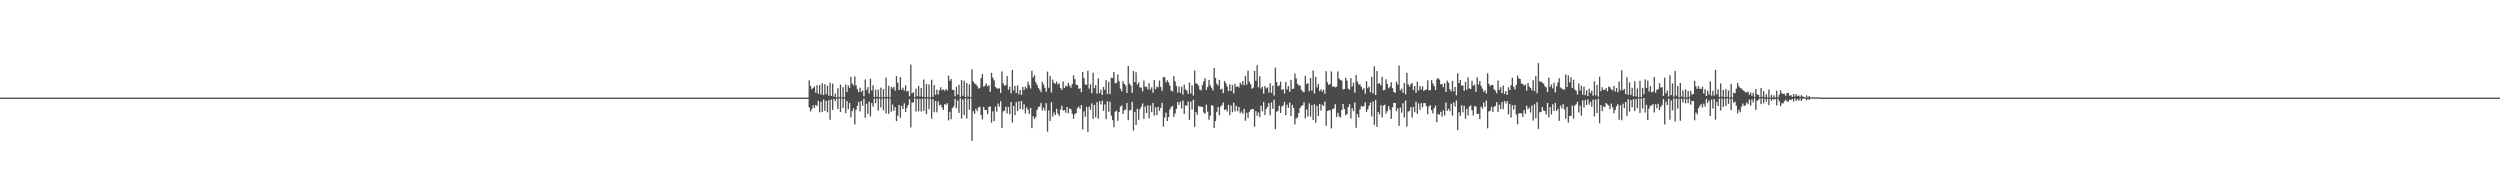 <?xml version="1.0" encoding="UTF-8"?>
<svg xmlns="http://www.w3.org/2000/svg" width="1920" height="150">
  <path d="M0 74.970h1v1.000H0zM1 74.970h1v1.000H1zM2 74.963h1v1.000H2zM3 74.963h1v1.000H3zM4 74.973h1v1.000H4zM5 74.968h1v1.000H5zM6 74.973h1v1.000H6zM7 74.970h1v1.000H7zM8 74.970h1v1.000H8zM9 74.968h1v1.000H9zM10 74.968h1v1.000H10zM11 74.966h1v1.000H11zM12 74.968h1v1.000H12zM13 74.968h1v1.000H13zM14 74.968h1v1.000H14zM15 74.973h1v1.000H15zM16 74.966h1v1.000H16zM17 74.966h1v1.000H17zM18 74.968h1v1.000H18zM19 74.970h1v1.000H19zM20 74.963h1v1.000H20zM21 74.968h1v1.000H21zM22 74.970h1v1.000H22zM23 74.975h1v1.000H23zM24 74.968h1v1.000H24zM25 74.973h1v1.000H25zM26 74.970h1v1.000H26zM27 74.968h1v1.000H27zM28 74.973h1v1.000H28zM29 74.970h1v1.000H29zM30 74.973h1v1.000H30zM31 74.968h1v1.000H31zM32 74.970h1v1.000H32zM33 74.973h1v1.000H33zM34 74.970h1v1.000H34zM35 74.968h1v1.000H35zM36 74.973h1v1.000H36zM37 74.966h1v1.000H37zM38 74.973h1v1.000H38zM39 74.968h1v1.000H39zM40 74.970h1v1.000H40zM41 74.970h1v1.000H41zM42 74.973h1v1.000H42zM43 74.970h1v1.000H43zM44 74.968h1v1.000H44zM45 74.975h1v1.000H45zM46 74.970h1v1.000H46zM47 74.968h1v1.000H47zM48 74.968h1v1.000H48zM49 74.968h1v1.000H49zM50 74.970h1v1.000H50zM51 74.970h1v1.000H51zM52 74.970h1v1.000H52zM53 74.970h1v1.000H53zM54 74.968h1v1.000H54zM55 74.973h1v1.000H55zM56 74.968h1v1.000H56zM57 74.968h1v1.000H57zM58 74.966h1v1.000H58zM59 74.966h1v1.000H59zM60 74.966h1v1.000H60zM61 74.963h1v1.000H61zM62 74.970h1v1.000H62zM63 74.961h1v1.000H63zM64 74.973h1v1.000H64zM65 74.968h1v1.000H65zM66 74.968h1v1.000H66zM67 74.970h1v1.000H67zM68 74.970h1v1.000H68zM69 74.966h1v1.000H69zM70 74.968h1v1.000H70zM71 74.966h1v1.000H71zM72 74.970h1v1.000H72zM73 74.968h1v1.000H73zM74 74.968h1v1.000H74zM75 74.970h1v1.000H75zM76 74.968h1v1.000H76zM77 74.970h1v1.000H77zM78 74.973h1v1.000H78zM79 74.973h1v1.000H79zM80 74.973h1v1.000H80zM81 74.973h1v1.000H81zM82 74.968h1v1.000H82zM83 74.968h1v1.000H83zM84 74.970h1v1.000H84zM85 74.968h1v1.000H85zM86 74.973h1v1.000H86zM87 74.973h1v1.000H87zM88 74.973h1v1.000H88zM89 74.968h1v1.000H89zM90 74.963h1v1.000H90zM91 74.968h1v1.000H91zM92 74.973h1v1.000H92zM93 74.973h1v1.000H93zM94 74.975h1v1.000H94zM95 74.970h1v1.000H95zM96 74.973h1v1.000H96zM97 74.973h1v1.000H97zM98 74.973h1v1.000H98zM99 74.968h1v1.000H99zM100 74.970h1v1.000H100zM101 74.966h1v1.000H101zM102 74.966h1v1.000H102zM103 74.963h1v1.000H103zM104 74.968h1v1.000H104zM105 74.968h1v1.000H105zM106 74.970h1v1.000H106zM107 74.973h1v1.000H107zM108 74.966h1v1.000H108zM109 74.970h1v1.000H109zM110 74.963h1v1.000H110zM111 74.970h1v1.000H111zM112 74.968h1v1.000H112zM113 74.970h1v1.000H113zM114 74.970h1v1.000H114zM115 74.968h1v1.000H115zM116 74.973h1v1.000H116zM117 74.973h1v1.000H117zM118 74.973h1v1.000H118zM119 74.970h1v1.000H119zM120 74.970h1v1.000H120zM121 74.970h1v1.000H121zM122 74.968h1v1.000H122zM123 74.973h1v1.000H123zM124 74.968h1v1.000H124zM125 74.968h1v1.000H125zM126 74.973h1v1.000H126zM127 74.968h1v1.000H127zM128 74.970h1v1.000H128zM129 74.968h1v1.000H129zM130 74.970h1v1.000H130zM131 74.970h1v1.000H131zM132 74.963h1v1.000H132zM133 74.970h1v1.000H133zM134 74.970h1v1.000H134zM135 74.970h1v1.000H135zM136 74.975h1v1.000H136zM137 74.970h1v1.000H137zM138 74.973h1v1.000H138zM139 74.966h1v1.000H139zM140 74.970h1v1.000H140zM141 74.970h1v1.000H141zM142 74.970h1v1.000H142zM143 74.968h1v1.000H143zM144 74.970h1v1.000H144zM145 74.973h1v1.000H145zM146 74.968h1v1.000H146zM147 74.968h1v1.000H147zM148 74.968h1v1.000H148zM149 74.970h1v1.000H149zM150 74.973h1v1.000H150zM151 74.970h1v1.000H151zM152 74.970h1v1.000H152zM153 74.970h1v1.000H153zM154 74.970h1v1.000H154zM155 74.973h1v1.000H155zM156 74.970h1v1.000H156zM157 74.963h1v1.000H157zM158 74.970h1v1.000H158zM159 74.966h1v1.000H159zM160 74.968h1v1.000H160zM161 74.975h1v1.000H161zM162 74.970h1v1.000H162zM163 74.966h1v1.000H163zM164 74.968h1v1.000H164zM165 74.968h1v1.000H165zM166 74.973h1v1.000H166zM167 74.975h1v1.000H167zM168 74.973h1v1.000H168zM169 74.973h1v1.000H169zM170 74.973h1v1.000H170zM171 74.966h1v1.000H171zM172 74.970h1v1.000H172zM173 74.966h1v1.000H173zM174 74.968h1v1.000H174zM175 74.970h1v1.000H175zM176 74.970h1v1.000H176zM177 74.963h1v1.000H177zM178 74.973h1v1.000H178zM179 74.973h1v1.000H179zM180 74.966h1v1.000H180zM181 74.966h1v1.000H181zM182 74.973h1v1.000H182zM183 74.968h1v1.000H183zM184 74.973h1v1.000H184zM185 74.968h1v1.000H185zM186 74.970h1v1.000H186zM187 74.970h1v1.000H187zM188 74.966h1v1.000H188zM189 74.973h1v1.000H189zM190 74.966h1v1.000H190zM191 74.973h1v1.000H191zM192 74.970h1v1.000H192zM193 74.970h1v1.000H193zM194 74.970h1v1.000H194zM195 74.968h1v1.000H195zM196 74.966h1v1.000H196zM197 74.968h1v1.000H197zM198 74.970h1v1.000H198zM199 74.968h1v1.000H199zM200 74.966h1v1.000H200zM201 74.970h1v1.000H201zM202 74.970h1v1.000H202zM203 74.966h1v1.000H203zM204 74.970h1v1.000H204zM205 74.970h1v1.000H205zM206 74.973h1v1.000H206zM207 74.973h1v1.000H207zM208 74.970h1v1.000H208zM209 74.973h1v1.000H209zM210 74.970h1v1.000H210zM211 74.970h1v1.000H211zM212 74.973h1v1.000H212zM213 74.973h1v1.000H213zM214 74.973h1v1.000H214zM215 74.970h1v1.000H215zM216 74.970h1v1.000H216zM217 74.970h1v1.000H217zM218 74.973h1v1.000H218zM219 74.966h1v1.000H219zM220 74.970h1v1.000H220zM221 74.970h1v1.000H221zM222 74.970h1v1.000H222zM223 74.970h1v1.000H223zM224 74.970h1v1.000H224zM225 74.970h1v1.000H225zM226 74.970h1v1.000H226zM227 74.963h1v1.000H227zM228 74.968h1v1.000H228zM229 74.970h1v1.000H229zM230 74.968h1v1.000H230zM231 74.970h1v1.000H231zM232 74.968h1v1.000H232zM233 74.970h1v1.000H233zM234 74.968h1v1.000H234zM235 74.966h1v1.000H235zM236 74.961h1v1.000H236zM237 74.970h1v1.000H237zM238 74.966h1v1.000H238zM239 74.973h1v1.000H239zM240 74.970h1v1.000H240zM241 74.968h1v1.000H241zM242 74.970h1v1.000H242zM243 74.970h1v1.000H243zM244 74.970h1v1.000H244zM245 74.966h1v1.000H245zM246 74.970h1v1.000H246zM247 74.970h1v1.000H247zM248 74.961h1v1.000H248zM249 74.966h1v1.000H249zM250 74.973h1v1.000H250zM251 74.970h1v1.000H251zM252 74.973h1v1.000H252zM253 74.970h1v1.000H253zM254 74.970h1v1.000H254zM255 74.968h1v1.000H255zM256 74.966h1v1.000H256zM257 74.968h1v1.000H257zM258 74.968h1v1.000H258zM259 74.970h1v1.000H259zM260 74.973h1v1.000H260zM261 74.973h1v1.000H261zM262 74.968h1v1.000H262zM263 74.968h1v1.000H263zM264 74.970h1v1.000H264zM265 74.970h1v1.000H265zM266 74.968h1v1.000H266zM267 74.966h1v1.000H267zM268 74.970h1v1.000H268zM269 74.970h1v1.000H269zM270 74.970h1v1.000H270zM271 74.970h1v1.000H271zM272 74.966h1v1.000H272zM273 74.970h1v1.000H273zM274 74.968h1v1.000H274zM275 74.970h1v1.000H275zM276 74.968h1v1.000H276zM277 74.966h1v1.000H277zM278 74.966h1v1.000H278zM279 74.970h1v1.000H279zM280 74.970h1v1.000H280zM281 74.968h1v1.000H281zM282 74.973h1v1.000H282zM283 74.970h1v1.000H283zM284 74.968h1v1.000H284zM285 74.973h1v1.000H285zM286 74.970h1v1.000H286zM287 74.973h1v1.000H287zM288 74.973h1v1.000H288zM289 74.970h1v1.000H289zM290 74.966h1v1.000H290zM291 74.966h1v1.000H291zM292 74.975h1v1.000H292zM293 74.973h1v1.000H293zM294 74.968h1v1.000H294zM295 74.970h1v1.000H295zM296 74.973h1v1.000H296zM297 74.970h1v1.000H297zM298 74.970h1v1.000H298zM299 74.970h1v1.000H299zM300 74.973h1v1.000H300zM301 74.973h1v1.000H301zM302 74.968h1v1.000H302zM303 74.970h1v1.000H303zM304 74.970h1v1.000H304zM305 74.968h1v1.000H305zM306 74.968h1v1.000H306zM307 74.973h1v1.000H307zM308 74.966h1v1.000H308zM309 74.963h1v1.000H309zM310 74.973h1v1.000H310zM311 74.975h1v1.000H311zM312 74.966h1v1.000H312zM313 74.970h1v1.000H313zM314 74.970h1v1.000H314zM315 74.966h1v1.000H315zM316 74.973h1v1.000H316zM317 74.968h1v1.000H317zM318 74.968h1v1.000H318zM319 74.966h1v1.000H319zM320 74.973h1v1.000H320zM321 74.970h1v1.000H321zM322 74.968h1v1.000H322zM323 74.973h1v1.000H323zM324 74.973h1v1.000H324zM325 74.973h1v1.000H325zM326 74.975h1v1.000H326zM327 74.973h1v1.000H327zM328 74.970h1v1.000H328zM329 74.973h1v1.000H329zM330 74.970h1v1.000H330zM331 74.975h1v1.000H331zM332 74.968h1v1.000H332zM333 74.970h1v1.000H333zM334 74.968h1v1.000H334zM335 74.968h1v1.000H335zM336 74.973h1v1.000H336zM337 74.966h1v1.000H337zM338 74.973h1v1.000H338zM339 74.968h1v1.000H339zM340 74.973h1v1.000H340zM341 74.975h1v1.000H341zM342 74.970h1v1.000H342zM343 74.968h1v1.000H343zM344 74.973h1v1.000H344zM345 74.970h1v1.000H345zM346 74.966h1v1.000H346zM347 74.968h1v1.000H347zM348 74.970h1v1.000H348zM349 74.970h1v1.000H349zM350 74.963h1v1.000H350zM351 74.970h1v1.000H351zM352 74.968h1v1.000H352zM353 74.970h1v1.000H353zM354 74.973h1v1.000H354zM355 74.968h1v1.000H355zM356 74.966h1v1.000H356zM357 74.970h1v1.000H357zM358 74.966h1v1.000H358zM359 74.970h1v1.000H359zM360 74.975h1v1.000H360zM361 74.970h1v1.000H361zM362 74.970h1v1.000H362zM363 74.968h1v1.000H363zM364 74.966h1v1.000H364zM365 74.966h1v1.000H365zM366 74.970h1v1.000H366zM367 74.973h1v1.000H367zM368 74.968h1v1.000H368zM369 74.970h1v1.000H369zM370 74.970h1v1.000H370zM371 74.970h1v1.000H371zM372 74.970h1v1.000H372zM373 74.968h1v1.000H373zM374 74.973h1v1.000H374zM375 74.970h1v1.000H375zM376 74.968h1v1.000H376zM377 74.970h1v1.000H377zM378 74.970h1v1.000H378zM379 74.973h1v1.000H379zM380 74.970h1v1.000H380zM381 74.970h1v1.000H381zM382 74.970h1v1.000H382zM383 74.970h1v1.000H383zM384 74.968h1v1.000H384zM385 74.973h1v1.000H385zM386 74.963h1v1.000H386zM387 74.970h1v1.000H387zM388 74.973h1v1.000H388zM389 74.968h1v1.000H389zM390 74.973h1v1.000H390zM391 74.966h1v1.000H391zM392 74.973h1v1.000H392zM393 74.973h1v1.000H393zM394 74.968h1v1.000H394zM395 74.968h1v1.000H395zM396 74.968h1v1.000H396zM397 74.973h1v1.000H397zM398 74.968h1v1.000H398zM399 74.970h1v1.000H399zM400 74.973h1v1.000H400zM401 74.968h1v1.000H401zM402 74.966h1v1.000H402zM403 74.970h1v1.000H403zM404 74.970h1v1.000H404zM405 74.973h1v1.000H405zM406 74.970h1v1.000H406zM407 74.961h1v1.000H407zM408 74.970h1v1.000H408zM409 74.968h1v1.000H409zM410 74.961h1v1.000H410zM411 74.973h1v1.000H411zM412 74.973h1v1.000H412zM413 74.970h1v1.000H413zM414 74.973h1v1.000H414zM415 74.970h1v1.000H415zM416 74.973h1v1.000H416zM417 74.968h1v1.000H417zM418 74.975h1v1.000H418zM419 74.968h1v1.000H419zM420 74.973h1v1.000H420zM421 74.968h1v1.000H421zM422 74.963h1v1.000H422zM423 74.966h1v1.000H423zM424 74.963h1v1.000H424zM425 74.966h1v1.000H425zM426 74.970h1v1.000H426zM427 74.970h1v1.000H427zM428 74.968h1v1.000H428zM429 74.970h1v1.000H429zM430 74.973h1v1.000H430zM431 74.973h1v1.000H431zM432 74.970h1v1.000H432zM433 74.973h1v1.000H433zM434 74.970h1v1.000H434zM435 74.970h1v1.000H435zM436 74.968h1v1.000H436zM437 74.970h1v1.000H437zM438 74.970h1v1.000H438zM439 74.968h1v1.000H439zM440 74.970h1v1.000H440zM441 74.963h1v1.000H441zM442 74.968h1v1.000H442zM443 74.968h1v1.000H443zM444 74.968h1v1.000H444zM445 74.970h1v1.000H445zM446 74.966h1v1.000H446zM447 74.968h1v1.000H447zM448 74.966h1v1.000H448zM449 74.963h1v1.000H449zM450 74.973h1v1.000H450zM451 74.970h1v1.000H451zM452 74.970h1v1.000H452zM453 74.973h1v1.000H453zM454 74.973h1v1.000H454zM455 74.970h1v1.000H455zM456 74.970h1v1.000H456zM457 74.970h1v1.000H457zM458 74.970h1v1.000H458zM459 74.973h1v1.000H459zM460 74.970h1v1.000H460zM461 74.970h1v1.000H461zM462 74.968h1v1.000H462zM463 74.963h1v1.000H463zM464 74.973h1v1.000H464zM465 74.973h1v1.000H465zM466 74.966h1v1.000H466zM467 74.968h1v1.000H467zM468 74.970h1v1.000H468zM469 74.973h1v1.000H469zM470 74.973h1v1.000H470zM471 74.970h1v1.000H471zM472 74.966h1v1.000H472zM473 74.966h1v1.000H473zM474 74.970h1v1.000H474zM475 74.970h1v1.000H475zM476 74.968h1v1.000H476zM477 74.970h1v1.000H477zM478 74.968h1v1.000H478zM479 74.968h1v1.000H479zM480 74.968h1v1.000H480zM481 74.970h1v1.000H481zM482 74.970h1v1.000H482zM483 74.973h1v1.000H483zM484 74.975h1v1.000H484zM485 74.970h1v1.000H485zM486 74.968h1v1.000H486zM487 74.973h1v1.000H487zM488 74.970h1v1.000H488zM489 74.970h1v1.000H489zM490 74.973h1v1.000H490zM491 74.973h1v1.000H491zM492 74.973h1v1.000H492zM493 74.966h1v1.000H493zM494 74.968h1v1.000H494zM495 74.970h1v1.000H495zM496 74.968h1v1.000H496zM497 74.973h1v1.000H497zM498 74.975h1v1.000H498zM499 74.970h1v1.000H499zM500 74.970h1v1.000H500zM501 74.970h1v1.000H501zM502 74.970h1v1.000H502zM503 74.968h1v1.000H503zM504 74.968h1v1.000H504zM505 74.968h1v1.000H505zM506 74.966h1v1.000H506zM507 74.968h1v1.000H507zM508 74.968h1v1.000H508zM509 74.973h1v1.000H509zM510 74.966h1v1.000H510zM511 74.968h1v1.000H511zM512 74.970h1v1.000H512zM513 74.970h1v1.000H513zM514 74.966h1v1.000H514zM515 74.970h1v1.000H515zM516 74.970h1v1.000H516zM517 74.968h1v1.000H517zM518 74.970h1v1.000H518zM519 74.970h1v1.000H519zM520 74.970h1v1.000H520zM521 74.970h1v1.000H521zM522 74.970h1v1.000H522zM523 74.975h1v1.000H523zM524 74.970h1v1.000H524zM525 74.966h1v1.000H525zM526 74.973h1v1.000H526zM527 74.970h1v1.000H527zM528 74.973h1v1.000H528zM529 74.973h1v1.000H529zM530 74.973h1v1.000H530zM531 74.973h1v1.000H531zM532 74.966h1v1.000H532zM533 74.963h1v1.000H533zM534 74.970h1v1.000H534zM535 74.973h1v1.000H535zM536 74.968h1v1.000H536zM537 74.968h1v1.000H537zM538 74.970h1v1.000H538zM539 74.975h1v1.000H539zM540 74.966h1v1.000H540zM541 74.970h1v1.000H541zM542 74.968h1v1.000H542zM543 74.970h1v1.000H543zM544 74.973h1v1.000H544zM545 74.970h1v1.000H545zM546 74.968h1v1.000H546zM547 74.973h1v1.000H547zM548 74.970h1v1.000H548zM549 74.973h1v1.000H549zM550 74.968h1v1.000H550zM551 74.970h1v1.000H551zM552 74.966h1v1.000H552zM553 74.968h1v1.000H553zM554 74.966h1v1.000H554zM555 74.970h1v1.000H555zM556 74.973h1v1.000H556zM557 74.968h1v1.000H557zM558 74.970h1v1.000H558zM559 74.973h1v1.000H559zM560 74.968h1v1.000H560zM561 74.968h1v1.000H561zM562 74.970h1v1.000H562zM563 74.970h1v1.000H563zM564 74.970h1v1.000H564zM565 74.968h1v1.000H565zM566 74.973h1v1.000H566zM567 74.970h1v1.000H567zM568 74.973h1v1.000H568zM569 74.968h1v1.000H569zM570 74.968h1v1.000H570zM571 74.963h1v1.000H571zM572 74.970h1v1.000H572zM573 74.966h1v1.000H573zM574 74.973h1v1.000H574zM575 74.968h1v1.000H575zM576 74.959h1v1.000H576zM577 74.966h1v1.000H577zM578 74.973h1v1.000H578zM579 74.973h1v1.000H579zM580 74.970h1v1.000H580zM581 74.968h1v1.000H581zM582 74.970h1v1.000H582zM583 74.970h1v1.000H583zM584 74.968h1v1.000H584zM585 74.970h1v1.000H585zM586 74.968h1v1.000H586zM587 74.970h1v1.000H587zM588 74.970h1v1.000H588zM589 74.968h1v1.000H589zM590 74.970h1v1.000H590zM591 74.970h1v1.000H591zM592 74.968h1v1.000H592zM593 74.968h1v1.000H593zM594 74.975h1v1.000H594zM595 74.973h1v1.000H595zM596 74.970h1v1.000H596zM597 74.973h1v1.000H597zM598 74.966h1v1.000H598zM599 74.968h1v1.000H599zM600 74.966h1v1.000H600zM601 74.970h1v1.000H601zM602 74.968h1v1.000H602zM603 74.973h1v1.000H603zM604 74.966h1v1.000H604zM605 74.968h1v1.000H605zM606 74.970h1v1.000H606zM607 74.966h1v1.000H607zM608 74.968h1v1.000H608zM609 74.966h1v1.000H609zM610 74.968h1v1.000H610zM611 74.968h1v1.000H611zM612 74.963h1v1.000H612zM613 74.966h1v1.000H613zM614 74.970h1v1.000H614zM615 74.970h1v1.000H615zM616 74.973h1v1.000H616zM617 74.963h1v1.000H617zM618 74.970h1v1.000H618zM619 74.968h1v1.000H619zM620 74.968h1v1.000H620zM621 61.656h1v20.844H621zM622 65.939h1v19.666H622zM623 68.580h1v15.273H623zM624 67.532h1v13.319H624zM625 66.389h1v16.619H625zM626 71.134h1v9.448H626zM627 65.449h1v16.019H627zM628 71.958h1v5.477H628zM629 65.323h1v20.963H629zM630 72.594h1v5.566H630zM631 63.956h1v22.023H631zM632 73.009h1v3.474H632zM633 64.716h1v20.451H633zM634 72.318h1v5.129H634zM635 65.833h1v20.414H635zM636 73.492h1v3.438H636zM637 63.563h1v28.434H637zM638 73.732h1v2.763H638zM639 64.249h1v20.206H639zM640 74.309h1v1.625H640zM641 71.857h1v5.852H641zM642 74.808h1v1.000H642zM643 67.701h1v15.987H643zM644 74.579h1v1.000H644zM645 65.037h1v20.908H645zM646 74.686h1v1.000H646zM647 66.946h1v15.955H647zM648 74.771h1v1.000H648zM649 64.904h1v22.025H649zM650 70.553h1v7.072H650zM651 65.598h1v18.269H651zM652 67.474h1v11.666H652zM653 59.081h1v31.016H653zM654 64.188h1v21.098H654zM655 65.549h1v17.709H655zM656 58.699h1v36.898H656zM657 65.609h1v18.693H657zM658 68.546h1v12.783H658zM659 70.757h1v7.423H659zM660 67.323h1v18.198H660zM661 70.621h1v7.125H661zM662 69.461h1v11.801H662zM663 73.915h1v1.918H663zM664 61.013h1v29.359H664zM665 69.083h1v10.572H665zM666 66.946h1v20.567H666zM667 71.835h1v6.255H667zM668 60.459h1v28.958H668zM669 69.434h1v9.714H669zM670 65.467h1v16.477H670zM671 74.451h1v1.174H671zM672 68.836h1v10.428H672zM673 74.339h1v1.305H673zM674 68.779h1v16.125H674zM675 74.606h1v1.000H675zM676 67.303h1v15.262H676zM677 74.693h1v1.000H677zM678 68.484h1v16.296H678zM679 74.618h1v1.000H679zM680 59.617h1v27.482H680zM681 74.451h1v1.092H681zM682 65.856h1v21.602H682zM683 74.746h1v1.000H683zM684 66.760h1v19.032H684zM685 68.017h1v12.291H685zM686 66.682h1v18.464H686zM687 69.573h1v12.666H687zM688 58.413h1v34.609H688zM689 63.542h1v25.312H689zM690 69.065h1v11.529H690zM691 59.253h1v31.286H691zM692 68.845h1v12.522H692zM693 67.319h1v16.466H693zM694 69.580h1v9.769H694zM695 65.479h1v20.538H695zM696 70.228h1v12.511H696zM697 69.855h1v10.735H697zM698 73.808h1v2.428H698zM699 49.599h1v48.244H699zM700 71.667h1v7.102H700zM701 70.791h1v7.940H701zM702 74.492h1v1.000H702zM703 68.026h1v17.592H703zM704 73.883h1v2.005H704zM705 65.913h1v19.542H705zM706 74.135h1v1.831H706zM707 67.497h1v18.169H707zM708 74.336h1v1.369H708zM709 61.018h1v24.154H709zM710 74.650h1v1.000H710zM711 64.545h1v23.220H711zM712 74.565h1v1.000H712zM713 64.886h1v18.993H713zM714 74.767h1v1.000H714zM715 61.253h1v29.903H715zM716 74.368h1v1.778H716zM717 65.366h1v20.879H717zM718 72.723h1v4.845H718zM719 68.820h1v17.445H719zM720 72.512h1v5.319H720zM721 69.349h1v11.675H721zM722 67.005h1v13.325H722zM723 69.264h1v13.287H723zM724 68.683h1v15.749H724zM725 69.713h1v10.325H725zM726 68.317h1v12.215H726zM727 69.530h1v9.753H727zM728 58.118h1v34.422H728zM729 62.105h1v23.779H729zM730 60.704h1v30.910H730zM731 68.907h1v14.159H731zM732 69.212h1v12.556H732zM733 73.915h1v1.975H733zM734 66.598h1v16.514H734zM735 72.672h1v4.548H735zM736 65.083h1v21.584H736zM737 74.412h1v1.119H737zM738 61.565h1v29.448H738zM739 73.528h1v2.863H739zM740 61.988h1v26.308H740zM741 74.499h1v1.044H741zM742 63.748h1v27.239H742zM743 74.178h1v1.703H743zM744 64.881h1v19.320H744zM745 74.627h1v1.000H745zM746 53.281h1v54.966H746zM747 62.553h1v22.836H747zM748 64.178h1v23.232H748zM749 64.613h1v18.947H749zM750 66.076h1v19.324H750zM751 68.076h1v14.429H751zM752 67.410h1v14.561H752zM753 60.095h1v28.214H753zM754 56.873h1v34.820H754zM755 66.566h1v15.488H755zM756 65.863h1v18.654H756zM757 64.119h1v20.361H757zM758 66.284h1v21.426H758zM759 65.476h1v16.512H759zM760 70.438h1v11.401H760zM761 55.950h1v38.191H761zM762 59.718h1v25.786H762zM763 61.672h1v31.309H763zM764 66.712h1v15.177H764zM765 67.740h1v18.011H765zM766 68.145h1v11.385H766zM767 67.838h1v14.049H767zM768 71.384h1v6.342H768zM769 54.856h1v43.462H769zM770 64.005h1v21.531H770zM771 65.925h1v19.089H771zM772 65.229h1v16.756H772zM773 58.450h1v28.686H773zM774 68.939h1v13.168H774zM775 66.618h1v21.130H775zM776 71.642h1v6.747H776zM777 53.753h1v40.308H777zM778 69.411h1v11.993H778zM779 65.941h1v22.529H779zM780 71.423h1v7.040H780zM781 65.675h1v19.604H781zM782 72.404h1v5.347H782zM783 69.118h1v14.706H783zM784 72.865h1v4.797H784zM785 66.701h1v17.370H785zM786 69.159h1v10.989H786zM787 66.513h1v20.625H787zM788 67.960h1v14.587H788zM789 62.737h1v21.519H789zM790 65.348h1v22.142H790zM791 67.937h1v14.909H791zM792 54.323h1v44.140H792zM793 59.496h1v29.805H793zM794 57.795h1v33.682H794zM795 63.098h1v26.850H795zM796 65.053h1v19.384H796zM797 67.603h1v14.777H797zM798 68.884h1v12.891H798zM799 70.759h1v8.389H799zM800 62.842h1v22.069H800zM801 64.845h1v17.805H801zM802 67.355h1v17.704H802zM803 70.500h1v8.727H803zM804 55.014h1v46.092H804zM805 67.403h1v17.374H805zM806 58.358h1v34.520H806zM807 71.052h1v7.418H807zM808 61.057h1v28.574H808zM809 63.595h1v22.801H809zM810 64.366h1v23.987H810zM811 62.695h1v20.851H811zM812 64.872h1v22.469H812zM813 64.027h1v25.117H813zM814 67.570h1v16.621H814zM815 69.081h1v12.115H815zM816 62.535h1v22.433H816zM817 67.554h1v16.903H817zM818 65.801h1v20.762H818zM819 66.392h1v15.807H819zM820 63.542h1v23.467H820zM821 65.765h1v17.409H821zM822 67.316h1v16.711H822zM823 64.595h1v22.801H823zM824 57.857h1v33.504H824zM825 60.798h1v26.939H825zM826 65.009h1v21.883H826zM827 65.206h1v17.832H827zM828 68.145h1v13.740H828zM829 67.891h1v15.601H829zM830 70.773h1v9.924H830zM831 55.275h1v44.135H831zM832 60.024h1v25.534H832zM833 64.838h1v24.893H833zM834 65.158h1v16.882H834zM835 54.332h1v46.969H835zM836 68.065h1v13.779H836zM837 64.790h1v19.579H837zM838 71.564h1v7.871H838zM839 55.923h1v35.419H839zM840 67.772h1v12.801H840zM841 65.307h1v24.838H841zM842 71.871h1v6.676H842zM843 60.233h1v30.965H843zM844 71.617h1v6.104H844zM845 68.845h1v11.353H845zM846 72.894h1v4.346H846zM847 66.781h1v18.329H847zM848 69.065h1v11.151H848zM849 61.466h1v30.112H849zM850 72.256h1v5.493H850zM851 62.910h1v22.888H851zM852 72.315h1v5.823H852zM853 59.660h1v29.228H853zM854 59.921h1v32.398H854zM855 55.302h1v42.469H855zM856 64.023h1v21.851H856zM857 63.631h1v21.400H857zM858 57.232h1v35.555H858zM859 62.338h1v23.790H859zM860 68.214h1v13.651H860zM861 70.166h1v10.755H861zM862 62.434h1v25.136H862zM863 64.481h1v20.224H863zM864 65.685h1v18.523H864zM865 71.304h1v7.867H865zM866 50.640h1v41.618H866zM867 64.149h1v20.654H867zM868 65.742h1v18.684H868zM869 71.354h1v6.880H869zM870 54.515h1v45.662H870zM871 63.011h1v22.948H871zM872 55.545h1v40.446H872zM873 64.858h1v18.599H873zM874 63.155h1v28.901H874zM875 67.129h1v16.830H875zM876 67.300h1v14.779H876zM877 70.239h1v9.240H877zM878 61.789h1v29.510H878zM879 66.545h1v15.136H879zM880 66.676h1v20.128H880zM881 68.619h1v12.341H881zM882 63.879h1v26.910H882zM883 68.836h1v12.325H883zM884 67.092h1v19.048H884zM885 71.239h1v7.814H885zM886 61.498h1v27.253H886zM887 68.399h1v14.060H887zM888 66.405h1v22.041H888zM889 67.145h1v14.996H889zM890 61.874h1v23.222H890zM891 66.788h1v16.081H891zM892 69.717h1v9.251H892zM893 59.065h1v38.189H893zM894 59.381h1v30.910H894zM895 63.254h1v23.268H895zM896 61.661h1v31.249H896zM897 63.224h1v26.658H897zM898 65.723h1v18.343H898zM899 69.525h1v12.616H899zM900 70.301h1v11.032H900zM901 58.477h1v31.279H901zM902 62.389h1v24.765H902zM903 65.982h1v17.633H903zM904 71.082h1v7.180H904zM905 66.483h1v13.992H905zM906 71.423h1v6.654H906zM907 66.680h1v16.628H907zM908 72.720h1v4.486H908zM909 64.993h1v22.488H909zM910 68.646h1v12.197H910zM911 69.523h1v11.776H911zM912 72.095h1v5.894H912zM913 63.361h1v28.683H913zM914 71.764h1v6.262H914zM915 65.545h1v18.482H915zM916 73.357h1v3.225H916zM917 54.197h1v43.233H917zM918 64.050h1v21.952H918zM919 64.352h1v23.811H919zM920 65.723h1v15.580H920zM921 68.779h1v13.174H921zM922 69.305h1v12.547H922zM923 65.394h1v16.722H923zM924 62.409h1v24.051H924zM925 60.056h1v27.278H925zM926 68.978h1v11.435H926zM927 66.861h1v18.899H927zM928 61.379h1v30.636H928zM929 65.495h1v23.387H929zM930 67.387h1v13.261H930zM931 69.431h1v11.877H931zM932 52.183h1v46.106H932zM933 59.837h1v33.158H933zM934 64.300h1v21.687H934zM935 65.730h1v16.445H935zM936 61.393h1v27.198H936zM937 68.820h1v13.039H937zM938 68.102h1v12.724H938zM939 71.512h1v7.230H939zM940 62.212h1v22.256H940zM941 63.931h1v20.000H941zM942 66.458h1v19.034H942zM943 69.921h1v10.636H943zM944 64.643h1v23.774H944zM945 69.862h1v11.229H945zM946 65.240h1v20.931H946zM947 71.670h1v7.253H947zM948 64.300h1v21.268H948zM949 66.753h1v14.525H949zM950 66.170h1v19.249H950zM951 67.241h1v14.909H951zM952 63.403h1v23.540H952zM953 64.929h1v20.666H953zM954 62.196h1v25.081H954zM955 65.467h1v18.187H955zM956 58.260h1v34.481H956zM957 65.002h1v21.556H957zM958 54.192h1v36.351H958zM959 62.835h1v23.014H959zM960 64.684h1v19.661H960zM961 68.115h1v15.598H961zM962 67.337h1v16.436H962zM963 54.412h1v42.920H963zM964 61.997h1v23.401H964zM965 50.077h1v38.857H965zM966 67.094h1v19.295H966zM967 58.594h1v31.425H967zM968 68.024h1v13.216H968zM969 66.589h1v18.860H969zM970 71.926h1v6.411H970zM971 65.984h1v22.337H971zM972 67.944h1v15.742H972zM973 67.140h1v14.953H973zM974 71.100h1v8.066H974zM975 63.840h1v24.722H975zM976 71.288h1v7.404H976zM977 65.785h1v17.770H977zM978 73.341h1v3.214H978zM979 51.901h1v47.278H979zM980 62.956h1v22.943H980zM981 66.309h1v18.755H981zM982 65.657h1v15.564H982zM983 62.652h1v24.115H983zM984 69.044h1v12.843H984zM985 68.301h1v12.664H985zM986 71.862h1v6.416H986zM987 62.904h1v25.491H987zM988 68.669h1v11.755H988zM989 66.108h1v16.770H989zM990 70.486h1v8.208H990zM991 61.414h1v27.734H991zM992 68.422h1v12.060H992zM993 68.035h1v14.793H993zM994 56.399h1v39.118H994zM995 60.285h1v30.743H995zM996 64.288h1v25.861H996zM997 65.630h1v21.192H997zM998 65.614h1v17.308H998zM999 68.969h1v12.417H999zM1000 70.260h1v10.501H1000zM1001 70.898h1v7.608H1001zM1002 58.234h1v32.673H1002zM1003 64.577h1v19.478H1003zM1004 63.902h1v25.564H1004zM1005 70.072h1v9.229H1005zM1006 59.905h1v29.663H1006zM1007 69.569h1v11.101H1007zM1008 54.089h1v38.040H1008zM1009 71.759h1v8.327H1009zM1010 59.019h1v35.117H1010zM1011 67.145h1v14.115H1011zM1012 64.490h1v24.577H1012zM1013 69.981h1v9.849H1013zM1014 68.525h1v16.386H1014zM1015 70.342h1v10.034H1015zM1016 68.786h1v12.527H1016zM1017 72.011h1v6.054H1017zM1018 54.694h1v41.911H1018zM1019 63.222h1v22.000H1019zM1020 65.224h1v19.631H1020zM1021 64.552h1v20.007H1021zM1022 54.840h1v43.829H1022zM1023 66.522h1v17.276H1023zM1024 66.401h1v16.841H1024zM1025 67.014h1v13.074H1025zM1026 66.557h1v23.325H1026zM1027 54.840h1v31.741H1027zM1028 60.336h1v29.079H1028zM1029 61.473h1v28.805H1029zM1030 61.880h1v22.673H1030zM1031 68.671h1v11.201H1031zM1032 68.365h1v15.328H1032zM1033 59.708h1v28.933H1033zM1034 61.995h1v25.628H1034zM1035 68.104h1v14.122H1035zM1036 68.932h1v11.156H1036zM1037 59.981h1v30.988H1037zM1038 66.399h1v16.809H1038zM1039 63.416h1v21.938H1039zM1040 71.155h1v7.592H1040zM1041 57.571h1v40.574H1041zM1042 62.631h1v24.973H1042zM1043 64.812h1v25.410H1043zM1044 64.771h1v19.306H1044zM1045 66.701h1v14.616H1045zM1046 68.864h1v13.234H1046zM1047 67.749h1v13.564H1047zM1048 72.020h1v6.548H1048zM1049 62.386h1v23.708H1049zM1050 67.735h1v16.271H1050zM1051 66.483h1v14.758H1051zM1052 70.871h1v7.919H1052zM1053 58.965h1v30.469H1053zM1054 71.711h1v6.329H1054zM1055 50.926h1v44.884H1055zM1056 73.016h1v3.735H1056zM1057 54.490h1v42.966H1057zM1058 64.398h1v21.693H1058zM1059 63.721h1v24.207H1059zM1060 65.586h1v15.232H1060zM1061 59.047h1v31.139H1061zM1062 69.376h1v11.746H1062zM1063 69.070h1v11.369H1063zM1064 60.940h1v26.367H1064zM1065 64.524h1v20.815H1065zM1066 67.822h1v13.699H1066zM1067 66.508h1v17.697H1067zM1068 63.098h1v28.134H1068zM1069 67.673h1v14.758H1069zM1070 70.580h1v8.521H1070zM1071 71.310h1v7.761H1071zM1072 62.700h1v22.671H1072zM1073 64.964h1v18.198H1073zM1074 50.356h1v46.358H1074zM1075 69.495h1v13.145H1075zM1076 67.980h1v18.560H1076zM1077 71.205h1v8.082H1077zM1078 63.780h1v26.466H1078zM1079 72.512h1v4.706H1079zM1080 55.918h1v41.249H1080zM1081 64.721h1v21.050H1081zM1082 66.563h1v18.455H1082zM1083 64.808h1v17.489H1083zM1084 63.748h1v26.546H1084zM1085 69.115h1v13.010H1085zM1086 66.069h1v20.098H1086zM1087 71.235h1v6.880H1087zM1088 62.741h1v24.715H1088zM1089 69.491h1v9.952H1089zM1090 65.925h1v18.425H1090zM1091 68.729h1v10.508H1091zM1092 66.273h1v16.095H1092zM1093 69.800h1v9.421H1093zM1094 69.093h1v10.137H1094zM1095 68.681h1v12.902H1095zM1096 61.718h1v25.944H1096zM1097 69.470h1v12.270H1097zM1098 69.184h1v11.547H1098zM1099 61.610h1v23.051H1099zM1100 64.037h1v23.133H1100zM1101 66.053h1v16.942H1101zM1102 69.106h1v11.996H1102zM1103 60.873h1v33.030H1103zM1104 59.901h1v27.644H1104zM1105 61.176h1v26.907H1105zM1106 64.655h1v21.201H1106zM1107 64.687h1v24.900H1107zM1108 66.895h1v17.899H1108zM1109 63.872h1v24.868H1109zM1110 70.628h1v8.102H1110zM1111 61.942h1v23.241H1111zM1112 63.540h1v20.080H1112zM1113 68.479h1v16.946H1113zM1114 70.219h1v9.524H1114zM1115 62.093h1v26.699H1115zM1116 70.052h1v8.599H1116zM1117 66.811h1v15.088H1117zM1118 73.222h1v3.946H1118zM1119 56.275h1v43.600H1119zM1120 63.856h1v22.346H1120zM1121 61.450h1v27.516H1121zM1122 65.723h1v15.170H1122zM1123 65.636h1v20.618H1123zM1124 69.690h1v11.529H1124zM1125 62.883h1v28.271H1125zM1126 68.795h1v14.841H1126zM1127 59.475h1v29.182H1127zM1128 67.850h1v13.955H1128zM1129 68.459h1v12.490H1129zM1130 62.075h1v22.723H1130zM1131 65.765h1v22.952H1131zM1132 65.037h1v16.491H1132zM1133 70.496h1v11.391H1133zM1134 59.399h1v28.157H1134zM1135 64.776h1v22.497H1135zM1136 62.240h1v29.242H1136zM1137 65.858h1v15.987H1137zM1138 68.028h1v15.372H1138zM1139 70.470h1v8.324H1139zM1140 69.280h1v12.847H1140zM1141 71.738h1v5.466H1141zM1142 56.248h1v42.293H1142zM1143 64.355h1v21.263H1143zM1144 66.181h1v18.842H1144zM1145 65.213h1v16.800H1145zM1146 65.277h1v20.842H1146zM1147 68.605h1v13.394H1147zM1148 69.608h1v11.797H1148zM1149 71.583h1v6.830H1149zM1150 61.860h1v24.133H1150zM1151 68.999h1v11.366H1151zM1152 66.893h1v16.859H1152zM1153 71.459h1v7.015H1153zM1154 65.760h1v18.141H1154zM1155 72.162h1v5.482H1155zM1156 69.942h1v9.542H1156zM1157 72.869h1v4.790H1157zM1158 66.969h1v20.844H1158zM1159 69.230h1v10.600H1159zM1160 65.472h1v24.790H1160zM1161 59.681h1v21.167H1161zM1162 66.644h1v17.455H1162zM1163 68.662h1v11.936H1163zM1164 65.183h1v22.776H1164zM1165 58.028h1v37.427H1165zM1166 60.171h1v26.866H1166zM1167 60.693h1v26.303H1167zM1168 64.128h1v22.900H1168zM1169 64.574h1v25.170H1169zM1170 65.668h1v18.858H1170zM1171 64.993h1v22.437H1171zM1172 69.603h1v11.620H1172zM1173 63.812h1v20.178H1173zM1174 66.458h1v16.264H1174zM1175 67.605h1v18.812H1175zM1176 69.301h1v11.835H1176zM1177 61.617h1v31.002H1177zM1178 69.919h1v10.185H1178zM1179 58.399h1v32.451H1179zM1180 71.553h1v6.908H1180zM1181 48.468h1v50.528H1181zM1182 62.652h1v23.552H1182zM1183 62.563h1v23.575H1183zM1184 63.510h1v18.608H1184zM1185 64.279h1v20.506H1185zM1186 66.195h1v19.098H1186zM1187 67.133h1v20.888H1187zM1188 70.722h1v8.386H1188zM1189 59.617h1v30.542H1189zM1190 66.767h1v15.495H1190zM1191 64.893h1v23.021H1191zM1192 67.914h1v12.261H1192zM1193 63.526h1v21.604H1193zM1194 71.075h1v7.965H1194zM1195 66.346h1v18.846H1195zM1196 63.441h1v20.176H1196zM1197 60.077h1v32.700H1197zM1198 67.188h1v13.925H1198zM1199 68.031h1v15.207H1199zM1200 68.674h1v11.279H1200zM1201 68.882h1v15.248H1201zM1202 57.186h1v34.014H1202zM1203 66.820h1v15.305H1203zM1204 57.955h1v36.154H1204zM1205 63.277h1v25.806H1205zM1206 59.477h1v29.558H1206zM1207 67.570h1v13.467H1207zM1208 61.230h1v29.869H1208zM1209 68.839h1v12.241H1209zM1210 69.612h1v10.558H1210zM1211 72.574h1v5.603H1211zM1212 64.142h1v22.256H1212zM1213 69.576h1v11.568H1213zM1214 65.847h1v23.032H1214zM1215 72.684h1v4.353H1215zM1216 66.476h1v16.040H1216zM1217 73.137h1v3.621H1217zM1218 69.344h1v11.275H1218zM1219 73.725h1v2.621H1219zM1220 68.099h1v12.245H1220zM1221 71.548h1v6.679H1221zM1222 69.569h1v12.396H1222zM1223 73.492h1v3.021H1223zM1224 62.407h1v26.992H1224zM1225 73.208h1v3.191H1225zM1226 65.231h1v21.648H1226zM1227 74.206h1v1.637H1227zM1228 58.951h1v35.696H1228zM1229 69.994h1v10.698H1229zM1230 67.037h1v18.370H1230zM1231 69.019h1v12.714H1231zM1232 68.916h1v13.531H1232zM1233 67.687h1v11.437H1233zM1234 70.086h1v10.023H1234zM1235 66.408h1v14.653H1235zM1236 67.005h1v16.745H1236zM1237 68.646h1v10.938H1237zM1238 69.374h1v13.158H1238zM1239 65.923h1v21.133H1239zM1240 70.280h1v14.268H1240zM1241 67.619h1v14.017H1241zM1242 70.882h1v9.139H1242zM1243 62.569h1v29.411H1243zM1244 69.390h1v11.536H1244zM1245 53.954h1v38.386H1245zM1246 69.333h1v10.357H1246zM1247 68.307h1v14.850H1247zM1248 72.368h1v5.949H1248zM1249 59.278h1v29.720H1249zM1250 72.723h1v3.527H1250zM1251 63.238h1v22.483H1251zM1252 72.842h1v3.964H1252zM1253 67.458h1v14.873H1253zM1254 73.860h1v2.266H1254zM1255 62.432h1v22.767H1255zM1256 74.057h1v2.085H1256zM1257 67.966h1v15.147H1257zM1258 74.611h1v1.000H1258zM1259 62.011h1v24.722H1259zM1260 74.542h1v1.099H1260zM1261 67.518h1v15.875H1261zM1262 72.414h1v2.866H1262zM1263 60.919h1v25.504H1263zM1264 67.541h1v12.989H1264zM1265 61.963h1v30.219H1265zM1266 70.187h1v13.241H1266zM1267 66.135h1v14.996H1267zM1268 70.860h1v10.197H1268zM1269 70.292h1v9.608H1269zM1270 59.141h1v27.308H1270zM1271 71.203h1v8.885H1271zM1272 68.955h1v14.236H1272zM1273 68.452h1v11.229H1273zM1274 63.872h1v20.670H1274zM1275 67.236h1v14.900H1275zM1276 66.939h1v13.694H1276zM1277 73.624h1v2.520H1277zM1278 59.603h1v36.010H1278zM1279 71.754h1v6.262H1279zM1280 69.594h1v11.087H1280zM1281 74.146h1v1.637H1281zM1282 57.811h1v34.117H1282zM1283 73.036h1v4.118H1283zM1284 64.034h1v20.712H1284zM1285 74.268h1v1.300H1285zM1286 54.403h1v38.898H1286zM1287 73.368h1v2.438H1287zM1288 66.099h1v17.342H1288zM1289 74.709h1v1.000H1289zM1290 63.675h1v29.093H1290zM1291 74.215h1v1.602H1291zM1292 69.482h1v9.315H1292zM1293 74.780h1v1.000H1293zM1294 68.603h1v10.810H1294zM1295 74.810h1v1.000H1295zM1296 70.004h1v9.199H1296zM1297 74.409h1v1.202H1297zM1298 69.745h1v10.643H1298zM1299 72.773h1v4.795H1299zM1300 72.063h1v5.459H1300zM1301 62.034h1v30.396H1301zM1302 66.305h1v20.050H1302zM1303 68.310h1v19.510H1303zM1304 66.165h1v16.928H1304zM1305 68.237h1v13.152H1305zM1306 68.324h1v11.700H1306zM1307 66.609h1v16.019H1307zM1308 71.793h1v7.791H1308zM1309 68.447h1v13.307H1309zM1310 73.741h1v2.229H1310zM1311 69.608h1v9.517H1311zM1312 72.670h1v4.530H1312zM1313 62.510h1v26.527H1313zM1314 73.460h1v3.008H1314zM1315 69.729h1v13.614H1315zM1316 73.354h1v2.820H1316zM1317 53.632h1v38.212H1317zM1318 72.496h1v5.761H1318zM1319 68.614h1v12.785H1319zM1320 74.455h1v1.154H1320zM1321 64.039h1v20.849H1321zM1322 74.197h1v1.529H1322zM1323 69.006h1v13.193H1323zM1324 74.757h1v1.000H1324zM1325 68.383h1v13.005H1325zM1326 74.453h1v1.085H1326zM1327 69.461h1v10.384H1327zM1328 74.844h1v1.000H1328zM1329 64.387h1v20.185H1329zM1330 74.755h1v1.000H1330zM1331 71.226h1v7.713H1331zM1332 71.642h1v6.425H1332zM1333 68.044h1v13.101H1333zM1334 63.744h1v23.355H1334zM1335 66.236h1v18.079H1335zM1336 67.690h1v18.539H1336zM1337 68.003h1v13.953H1337zM1338 69.127h1v10.396H1338zM1339 70.042h1v11.243H1339zM1340 70.928h1v9.943H1340zM1341 70.908h1v7.709H1341zM1342 70.413h1v9.634H1342zM1343 72.832h1v3.628H1343zM1344 71.036h1v10.064H1344zM1345 73.624h1v2.774H1345zM1346 71.233h1v7.432H1346zM1347 74.439h1v1.012H1347zM1348 68.356h1v16.029H1348zM1349 72.437h1v4.978H1349zM1350 72.979h1v3.690H1350zM1351 74.636h1v1.000H1351zM1352 67.639h1v12.380H1352zM1353 74.332h1v1.167H1353zM1354 69.999h1v9.361H1354zM1355 74.792h1v1.000H1355zM1356 72.402h1v5.704H1356zM1357 74.837h1v1.000H1357zM1358 68.687h1v12.103H1358zM1359 74.831h1v1.000H1359zM1360 72.858h1v4.612H1360zM1361 74.913h1v1.000H1361zM1362 73.240h1v3.367H1362zM1363 74.908h1v1.000H1363zM1364 69.695h1v11.227H1364zM1365 74.867h1v1.000H1365zM1366 72.759h1v5.063H1366zM1367 69.255h1v12.241H1367zM1368 71.722h1v7.571H1368zM1369 72.066h1v7.274H1369zM1370 72.144h1v5.445H1370zM1371 73.531h1v3.076H1371zM1372 71.487h1v6.404H1372zM1373 71.331h1v6.709H1373zM1374 73.535h1v2.909H1374zM1375 73.068h1v3.809H1375zM1376 74.391h1v1.566H1376zM1377 72.173h1v5.866H1377zM1378 74.203h1v1.373H1378zM1379 72.306h1v5.180H1379zM1380 73.867h1v2.236H1380zM1381 73.274h1v4.118H1381zM1382 74.355h1v1.204H1382zM1383 73.041h1v4.562H1383zM1384 74.084h1v1.751H1384zM1385 74.430h1v1.204H1385zM1386 74.936h1v1.000H1386zM1387 73.254h1v3.744H1387zM1388 74.867h1v1.000H1388zM1389 73.780h1v2.845H1389zM1390 74.895h1v1.000H1390zM1391 74.593h1v1.000H1391zM1392 74.966h1v1.000H1392zM1393 74.545h1v1.000H1393zM1394 74.959h1v1.000H1394zM1395 74.632h1v1.000H1395zM1396 74.968h1v1.000H1396zM1397 74.828h1v1.000H1397zM1398 74.970h1v1.000H1398zM1399 74.968h1v1.000H1399zM1400 74.973h1v1.000H1400zM1401 74.970h1v1.000H1401zM1402 74.970h1v1.000H1402zM1403 74.968h1v1.000H1403zM1404 74.970h1v1.000H1404zM1405 74.968h1v1.000H1405zM1406 74.966h1v1.000H1406zM1407 74.970h1v1.000H1407zM1408 74.973h1v1.000H1408zM1409 74.966h1v1.000H1409zM1410 74.968h1v1.000H1410zM1411 74.968h1v1.000H1411zM1412 74.973h1v1.000H1412zM1413 74.970h1v1.000H1413zM1414 74.970h1v1.000H1414zM1415 74.968h1v1.000H1415zM1416 74.963h1v1.000H1416zM1417 74.973h1v1.000H1417zM1418 74.970h1v1.000H1418zM1419 74.966h1v1.000H1419zM1420 74.973h1v1.000H1420zM1421 74.973h1v1.000H1421zM1422 74.963h1v1.000H1422zM1423 74.970h1v1.000H1423zM1424 74.970h1v1.000H1424zM1425 74.968h1v1.000H1425zM1426 74.973h1v1.000H1426zM1427 74.973h1v1.000H1427zM1428 74.973h1v1.000H1428zM1429 74.966h1v1.000H1429zM1430 74.970h1v1.000H1430zM1431 74.970h1v1.000H1431zM1432 74.973h1v1.000H1432zM1433 74.968h1v1.000H1433zM1434 74.970h1v1.000H1434zM1435 74.970h1v1.000H1435zM1436 74.963h1v1.000H1436zM1437 74.966h1v1.000H1437zM1438 74.970h1v1.000H1438zM1439 74.973h1v1.000H1439zM1440 74.970h1v1.000H1440zM1441 74.968h1v1.000H1441zM1442 74.970h1v1.000H1442zM1443 74.973h1v1.000H1443zM1444 74.968h1v1.000H1444zM1445 74.970h1v1.000H1445zM1446 74.970h1v1.000H1446zM1447 74.968h1v1.000H1447zM1448 74.970h1v1.000H1448zM1449 74.973h1v1.000H1449zM1450 74.973h1v1.000H1450zM1451 74.970h1v1.000H1451zM1452 74.973h1v1.000H1452zM1453 74.973h1v1.000H1453zM1454 74.968h1v1.000H1454zM1455 74.970h1v1.000H1455zM1456 74.970h1v1.000H1456zM1457 74.968h1v1.000H1457zM1458 74.973h1v1.000H1458zM1459 74.973h1v1.000H1459zM1460 74.970h1v1.000H1460zM1461 74.968h1v1.000H1461zM1462 74.970h1v1.000H1462zM1463 74.968h1v1.000H1463zM1464 74.970h1v1.000H1464zM1465 74.968h1v1.000H1465zM1466 74.968h1v1.000H1466zM1467 74.970h1v1.000H1467zM1468 74.973h1v1.000H1468zM1469 74.968h1v1.000H1469zM1470 74.970h1v1.000H1470zM1471 74.970h1v1.000H1471zM1472 74.966h1v1.000H1472zM1473 74.970h1v1.000H1473zM1474 74.973h1v1.000H1474zM1475 74.970h1v1.000H1475zM1476 74.968h1v1.000H1476zM1477 74.968h1v1.000H1477zM1478 74.973h1v1.000H1478zM1479 74.973h1v1.000H1479zM1480 74.968h1v1.000H1480zM1481 74.968h1v1.000H1481zM1482 74.973h1v1.000H1482zM1483 74.968h1v1.000H1483zM1484 74.970h1v1.000H1484zM1485 74.973h1v1.000H1485zM1486 74.968h1v1.000H1486zM1487 74.970h1v1.000H1487zM1488 74.968h1v1.000H1488zM1489 74.966h1v1.000H1489zM1490 74.968h1v1.000H1490zM1491 74.973h1v1.000H1491zM1492 74.970h1v1.000H1492zM1493 74.973h1v1.000H1493zM1494 74.968h1v1.000H1494zM1495 74.973h1v1.000H1495zM1496 74.963h1v1.000H1496zM1497 74.970h1v1.000H1497zM1498 74.970h1v1.000H1498zM1499 74.966h1v1.000H1499zM1500 74.973h1v1.000H1500zM1501 74.970h1v1.000H1501zM1502 74.973h1v1.000H1502zM1503 74.973h1v1.000H1503zM1504 74.968h1v1.000H1504zM1505 74.973h1v1.000H1505zM1506 74.968h1v1.000H1506zM1507 74.968h1v1.000H1507zM1508 74.973h1v1.000H1508zM1509 74.968h1v1.000H1509zM1510 74.970h1v1.000H1510zM1511 74.970h1v1.000H1511zM1512 74.970h1v1.000H1512zM1513 74.970h1v1.000H1513zM1514 74.973h1v1.000H1514zM1515 74.970h1v1.000H1515zM1516 74.973h1v1.000H1516zM1517 74.970h1v1.000H1517zM1518 74.970h1v1.000H1518zM1519 74.966h1v1.000H1519zM1520 74.963h1v1.000H1520zM1521 74.973h1v1.000H1521zM1522 74.973h1v1.000H1522zM1523 74.970h1v1.000H1523zM1524 74.968h1v1.000H1524zM1525 74.973h1v1.000H1525zM1526 74.966h1v1.000H1526zM1527 74.973h1v1.000H1527zM1528 74.968h1v1.000H1528zM1529 74.970h1v1.000H1529zM1530 74.966h1v1.000H1530zM1531 74.968h1v1.000H1531zM1532 74.968h1v1.000H1532zM1533 74.970h1v1.000H1533zM1534 74.970h1v1.000H1534zM1535 74.970h1v1.000H1535zM1536 74.970h1v1.000H1536zM1537 74.968h1v1.000H1537zM1538 74.968h1v1.000H1538zM1539 74.970h1v1.000H1539zM1540 74.970h1v1.000H1540zM1541 74.966h1v1.000H1541zM1542 74.959h1v1.000H1542zM1543 74.970h1v1.000H1543zM1544 74.968h1v1.000H1544zM1545 74.973h1v1.000H1545zM1546 74.968h1v1.000H1546zM1547 74.968h1v1.000H1547zM1548 74.970h1v1.000H1548zM1549 74.970h1v1.000H1549zM1550 74.970h1v1.000H1550zM1551 74.963h1v1.000H1551zM1552 74.961h1v1.000H1552zM1553 74.968h1v1.000H1553zM1554 74.970h1v1.000H1554zM1555 74.970h1v1.000H1555zM1556 74.966h1v1.000H1556zM1557 74.973h1v1.000H1557zM1558 74.970h1v1.000H1558zM1559 74.963h1v1.000H1559zM1560 74.973h1v1.000H1560zM1561 74.973h1v1.000H1561zM1562 74.970h1v1.000H1562zM1563 74.970h1v1.000H1563zM1564 74.970h1v1.000H1564zM1565 74.968h1v1.000H1565zM1566 74.973h1v1.000H1566zM1567 74.973h1v1.000H1567zM1568 74.968h1v1.000H1568zM1569 74.968h1v1.000H1569zM1570 74.973h1v1.000H1570zM1571 74.968h1v1.000H1571zM1572 74.973h1v1.000H1572zM1573 74.970h1v1.000H1573zM1574 74.973h1v1.000H1574zM1575 74.966h1v1.000H1575zM1576 74.970h1v1.000H1576zM1577 74.970h1v1.000H1577zM1578 74.975h1v1.000H1578zM1579 74.961h1v1.000H1579zM1580 74.973h1v1.000H1580zM1581 74.968h1v1.000H1581zM1582 74.973h1v1.000H1582zM1583 74.963h1v1.000H1583zM1584 74.968h1v1.000H1584zM1585 74.968h1v1.000H1585zM1586 74.961h1v1.000H1586zM1587 74.966h1v1.000H1587zM1588 74.970h1v1.000H1588zM1589 74.970h1v1.000H1589zM1590 74.970h1v1.000H1590zM1591 74.968h1v1.000H1591zM1592 74.968h1v1.000H1592zM1593 74.970h1v1.000H1593zM1594 74.973h1v1.000H1594zM1595 74.970h1v1.000H1595zM1596 74.963h1v1.000H1596zM1597 74.968h1v1.000H1597zM1598 74.968h1v1.000H1598zM1599 74.973h1v1.000H1599zM1600 74.961h1v1.000H1600zM1601 74.970h1v1.000H1601zM1602 74.968h1v1.000H1602zM1603 74.970h1v1.000H1603zM1604 74.970h1v1.000H1604zM1605 74.966h1v1.000H1605zM1606 74.973h1v1.000H1606zM1607 74.970h1v1.000H1607zM1608 74.970h1v1.000H1608zM1609 74.973h1v1.000H1609zM1610 74.970h1v1.000H1610zM1611 74.968h1v1.000H1611zM1612 74.966h1v1.000H1612zM1613 74.970h1v1.000H1613zM1614 74.970h1v1.000H1614zM1615 74.973h1v1.000H1615zM1616 74.970h1v1.000H1616zM1617 74.968h1v1.000H1617zM1618 74.970h1v1.000H1618zM1619 74.968h1v1.000H1619zM1620 74.968h1v1.000H1620zM1621 74.970h1v1.000H1621zM1622 74.975h1v1.000H1622zM1623 74.966h1v1.000H1623zM1624 74.968h1v1.000H1624zM1625 74.966h1v1.000H1625zM1626 74.973h1v1.000H1626zM1627 74.968h1v1.000H1627zM1628 74.970h1v1.000H1628zM1629 74.968h1v1.000H1629zM1630 74.973h1v1.000H1630zM1631 74.968h1v1.000H1631zM1632 74.973h1v1.000H1632zM1633 74.968h1v1.000H1633zM1634 74.973h1v1.000H1634zM1635 74.961h1v1.000H1635zM1636 74.968h1v1.000H1636zM1637 74.973h1v1.000H1637zM1638 74.973h1v1.000H1638zM1639 74.970h1v1.000H1639zM1640 74.970h1v1.000H1640zM1641 74.973h1v1.000H1641zM1642 74.970h1v1.000H1642zM1643 74.968h1v1.000H1643zM1644 74.963h1v1.000H1644zM1645 74.970h1v1.000H1645zM1646 74.970h1v1.000H1646zM1647 74.968h1v1.000H1647zM1648 74.970h1v1.000H1648zM1649 74.968h1v1.000H1649zM1650 74.970h1v1.000H1650zM1651 74.968h1v1.000H1651zM1652 74.968h1v1.000H1652zM1653 74.970h1v1.000H1653zM1654 74.968h1v1.000H1654zM1655 74.970h1v1.000H1655zM1656 74.973h1v1.000H1656zM1657 74.968h1v1.000H1657zM1658 74.973h1v1.000H1658zM1659 74.968h1v1.000H1659zM1660 74.968h1v1.000H1660zM1661 74.970h1v1.000H1661zM1662 74.970h1v1.000H1662zM1663 74.970h1v1.000H1663zM1664 74.968h1v1.000H1664zM1665 74.970h1v1.000H1665zM1666 74.968h1v1.000H1666zM1667 74.968h1v1.000H1667zM1668 74.975h1v1.000H1668zM1669 74.975h1v1.000H1669zM1670 74.966h1v1.000H1670zM1671 74.970h1v1.000H1671zM1672 74.968h1v1.000H1672zM1673 74.968h1v1.000H1673zM1674 74.968h1v1.000H1674zM1675 74.973h1v1.000H1675zM1676 74.973h1v1.000H1676zM1677 74.973h1v1.000H1677zM1678 74.973h1v1.000H1678zM1679 74.975h1v1.000H1679zM1680 74.970h1v1.000H1680zM1681 74.970h1v1.000H1681zM1682 74.970h1v1.000H1682zM1683 74.968h1v1.000H1683zM1684 74.966h1v1.000H1684zM1685 74.970h1v1.000H1685zM1686 74.966h1v1.000H1686zM1687 74.970h1v1.000H1687zM1688 74.968h1v1.000H1688zM1689 74.970h1v1.000H1689zM1690 74.970h1v1.000H1690zM1691 74.970h1v1.000H1691zM1692 74.970h1v1.000H1692zM1693 74.970h1v1.000H1693zM1694 74.973h1v1.000H1694zM1695 74.973h1v1.000H1695zM1696 74.970h1v1.000H1696zM1697 74.970h1v1.000H1697zM1698 74.968h1v1.000H1698zM1699 74.973h1v1.000H1699zM1700 74.970h1v1.000H1700zM1701 74.970h1v1.000H1701zM1702 74.970h1v1.000H1702zM1703 74.970h1v1.000H1703zM1704 74.973h1v1.000H1704zM1705 74.966h1v1.000H1705zM1706 74.970h1v1.000H1706zM1707 74.968h1v1.000H1707zM1708 74.966h1v1.000H1708zM1709 74.968h1v1.000H1709zM1710 74.966h1v1.000H1710zM1711 74.970h1v1.000H1711zM1712 74.961h1v1.000H1712zM1713 74.970h1v1.000H1713zM1714 74.970h1v1.000H1714zM1715 74.973h1v1.000H1715zM1716 74.968h1v1.000H1716zM1717 74.973h1v1.000H1717zM1718 74.973h1v1.000H1718zM1719 74.966h1v1.000H1719zM1720 74.968h1v1.000H1720zM1721 74.970h1v1.000H1721zM1722 74.968h1v1.000H1722zM1723 74.966h1v1.000H1723zM1724 74.968h1v1.000H1724zM1725 74.968h1v1.000H1725zM1726 74.970h1v1.000H1726zM1727 74.968h1v1.000H1727zM1728 74.963h1v1.000H1728zM1729 74.970h1v1.000H1729zM1730 74.968h1v1.000H1730zM1731 74.968h1v1.000H1731zM1732 74.968h1v1.000H1732zM1733 74.973h1v1.000H1733zM1734 74.968h1v1.000H1734zM1735 74.966h1v1.000H1735zM1736 74.970h1v1.000H1736zM1737 74.970h1v1.000H1737zM1738 74.970h1v1.000H1738zM1739 74.970h1v1.000H1739zM1740 74.963h1v1.000H1740zM1741 74.968h1v1.000H1741zM1742 74.968h1v1.000H1742zM1743 74.973h1v1.000H1743zM1744 74.973h1v1.000H1744zM1745 74.973h1v1.000H1745zM1746 74.970h1v1.000H1746zM1747 74.973h1v1.000H1747zM1748 74.970h1v1.000H1748zM1749 74.966h1v1.000H1749zM1750 74.973h1v1.000H1750zM1751 74.970h1v1.000H1751zM1752 74.970h1v1.000H1752zM1753 74.970h1v1.000H1753zM1754 74.970h1v1.000H1754zM1755 74.973h1v1.000H1755zM1756 74.968h1v1.000H1756zM1757 74.975h1v1.000H1757zM1758 74.968h1v1.000H1758zM1759 74.973h1v1.000H1759zM1760 74.970h1v1.000H1760zM1761 74.968h1v1.000H1761zM1762 74.973h1v1.000H1762zM1763 74.968h1v1.000H1763zM1764 74.963h1v1.000H1764zM1765 74.970h1v1.000H1765zM1766 74.973h1v1.000H1766zM1767 74.973h1v1.000H1767zM1768 74.970h1v1.000H1768zM1769 74.970h1v1.000H1769zM1770 74.963h1v1.000H1770zM1771 74.966h1v1.000H1771zM1772 74.966h1v1.000H1772zM1773 74.966h1v1.000H1773zM1774 74.973h1v1.000H1774zM1775 74.970h1v1.000H1775zM1776 74.970h1v1.000H1776zM1777 74.970h1v1.000H1777zM1778 74.968h1v1.000H1778zM1779 74.970h1v1.000H1779zM1780 74.968h1v1.000H1780zM1781 74.968h1v1.000H1781zM1782 74.968h1v1.000H1782zM1783 74.966h1v1.000H1783zM1784 74.973h1v1.000H1784zM1785 74.970h1v1.000H1785zM1786 74.970h1v1.000H1786zM1787 74.968h1v1.000H1787zM1788 74.968h1v1.000H1788zM1789 74.968h1v1.000H1789zM1790 74.970h1v1.000H1790zM1791 74.966h1v1.000H1791zM1792 74.975h1v1.000H1792zM1793 74.970h1v1.000H1793zM1794 74.970h1v1.000H1794zM1795 74.968h1v1.000H1795zM1796 74.973h1v1.000H1796zM1797 74.966h1v1.000H1797zM1798 74.970h1v1.000H1798zM1799 74.970h1v1.000H1799zM1800 74.973h1v1.000H1800zM1801 74.970h1v1.000H1801zM1802 74.973h1v1.000H1802zM1803 74.963h1v1.000H1803zM1804 74.973h1v1.000H1804zM1805 74.970h1v1.000H1805zM1806 74.966h1v1.000H1806zM1807 74.970h1v1.000H1807zM1808 74.970h1v1.000H1808zM1809 74.968h1v1.000H1809zM1810 74.973h1v1.000H1810zM1811 74.970h1v1.000H1811zM1812 74.963h1v1.000H1812zM1813 74.970h1v1.000H1813zM1814 74.968h1v1.000H1814zM1815 74.966h1v1.000H1815zM1816 74.968h1v1.000H1816zM1817 74.970h1v1.000H1817zM1818 74.970h1v1.000H1818zM1819 74.966h1v1.000H1819zM1820 74.966h1v1.000H1820zM1821 74.970h1v1.000H1821zM1822 74.973h1v1.000H1822zM1823 74.968h1v1.000H1823zM1824 74.968h1v1.000H1824zM1825 74.970h1v1.000H1825zM1826 74.973h1v1.000H1826zM1827 74.973h1v1.000H1827zM1828 74.973h1v1.000H1828zM1829 74.968h1v1.000H1829zM1830 74.968h1v1.000H1830zM1831 74.970h1v1.000H1831zM1832 74.973h1v1.000H1832zM1833 74.970h1v1.000H1833zM1834 74.966h1v1.000H1834zM1835 74.968h1v1.000H1835zM1836 74.970h1v1.000H1836zM1837 74.968h1v1.000H1837zM1838 74.973h1v1.000H1838zM1839 74.966h1v1.000H1839zM1840 74.970h1v1.000H1840zM1841 74.970h1v1.000H1841zM1842 74.968h1v1.000H1842zM1843 74.973h1v1.000H1843zM1844 74.970h1v1.000H1844zM1845 74.973h1v1.000H1845zM1846 74.968h1v1.000H1846zM1847 74.970h1v1.000H1847zM1848 74.970h1v1.000H1848zM1849 74.973h1v1.000H1849zM1850 74.963h1v1.000H1850zM1851 74.968h1v1.000H1851zM1852 74.970h1v1.000H1852zM1853 74.968h1v1.000H1853zM1854 74.966h1v1.000H1854zM1855 74.963h1v1.000H1855zM1856 74.973h1v1.000H1856zM1857 74.973h1v1.000H1857zM1858 74.973h1v1.000H1858zM1859 74.973h1v1.000H1859zM1860 74.970h1v1.000H1860zM1861 74.973h1v1.000H1861zM1862 74.968h1v1.000H1862zM1863 74.970h1v1.000H1863zM1864 74.973h1v1.000H1864zM1865 74.968h1v1.000H1865zM1866 74.970h1v1.000H1866zM1867 74.968h1v1.000H1867zM1868 74.970h1v1.000H1868zM1869 74.970h1v1.000H1869zM1870 74.968h1v1.000H1870zM1871 74.970h1v1.000H1871zM1872 74.973h1v1.000H1872zM1873 74.970h1v1.000H1873zM1874 74.968h1v1.000H1874zM1875 74.973h1v1.000H1875zM1876 74.973h1v1.000H1876zM1877 74.975h1v1.000H1877zM1878 74.973h1v1.000H1878zM1879 74.959h1v1.000H1879zM1880 74.970h1v1.000H1880zM1881 74.966h1v1.000H1881zM1882 74.970h1v1.000H1882zM1883 74.968h1v1.000H1883zM1884 74.970h1v1.000H1884zM1885 74.970h1v1.000H1885zM1886 74.975h1v1.000H1886zM1887 74.973h1v1.000H1887zM1888 74.966h1v1.000H1888zM1889 74.973h1v1.000H1889zM1890 74.973h1v1.000H1890zM1891 74.966h1v1.000H1891zM1892 74.970h1v1.000H1892zM1893 74.973h1v1.000H1893zM1894 74.970h1v1.000H1894zM1895 74.970h1v1.000H1895zM1896 74.966h1v1.000H1896zM1897 74.968h1v1.000H1897zM1898 74.968h1v1.000H1898zM1899 74.970h1v1.000H1899zM1900 74.968h1v1.000H1900zM1901 74.973h1v1.000H1901zM1902 74.970h1v1.000H1902zM1903 74.970h1v1.000H1903zM1904 74.973h1v1.000H1904zM1905 74.968h1v1.000H1905zM1906 74.968h1v1.000H1906zM1907 74.973h1v1.000H1907zM1908 74.968h1v1.000H1908zM1909 74.968h1v1.000H1909zM1910 74.973h1v1.000H1910zM1911 74.973h1v1.000H1911zM1912 74.970h1v1.000H1912zM1913 74.975h1v1.000H1913zM1914 74.973h1v1.000H1914zM1915 74.968h1v1.000H1915zM1916 74.968h1v1.000H1916zM1917 74.973h1v1.000H1917zM1918 74.973h1v1.000H1918zM1919 74.973h1v1.000H1919z" fill="#4a4a4a"></path>
</svg>
